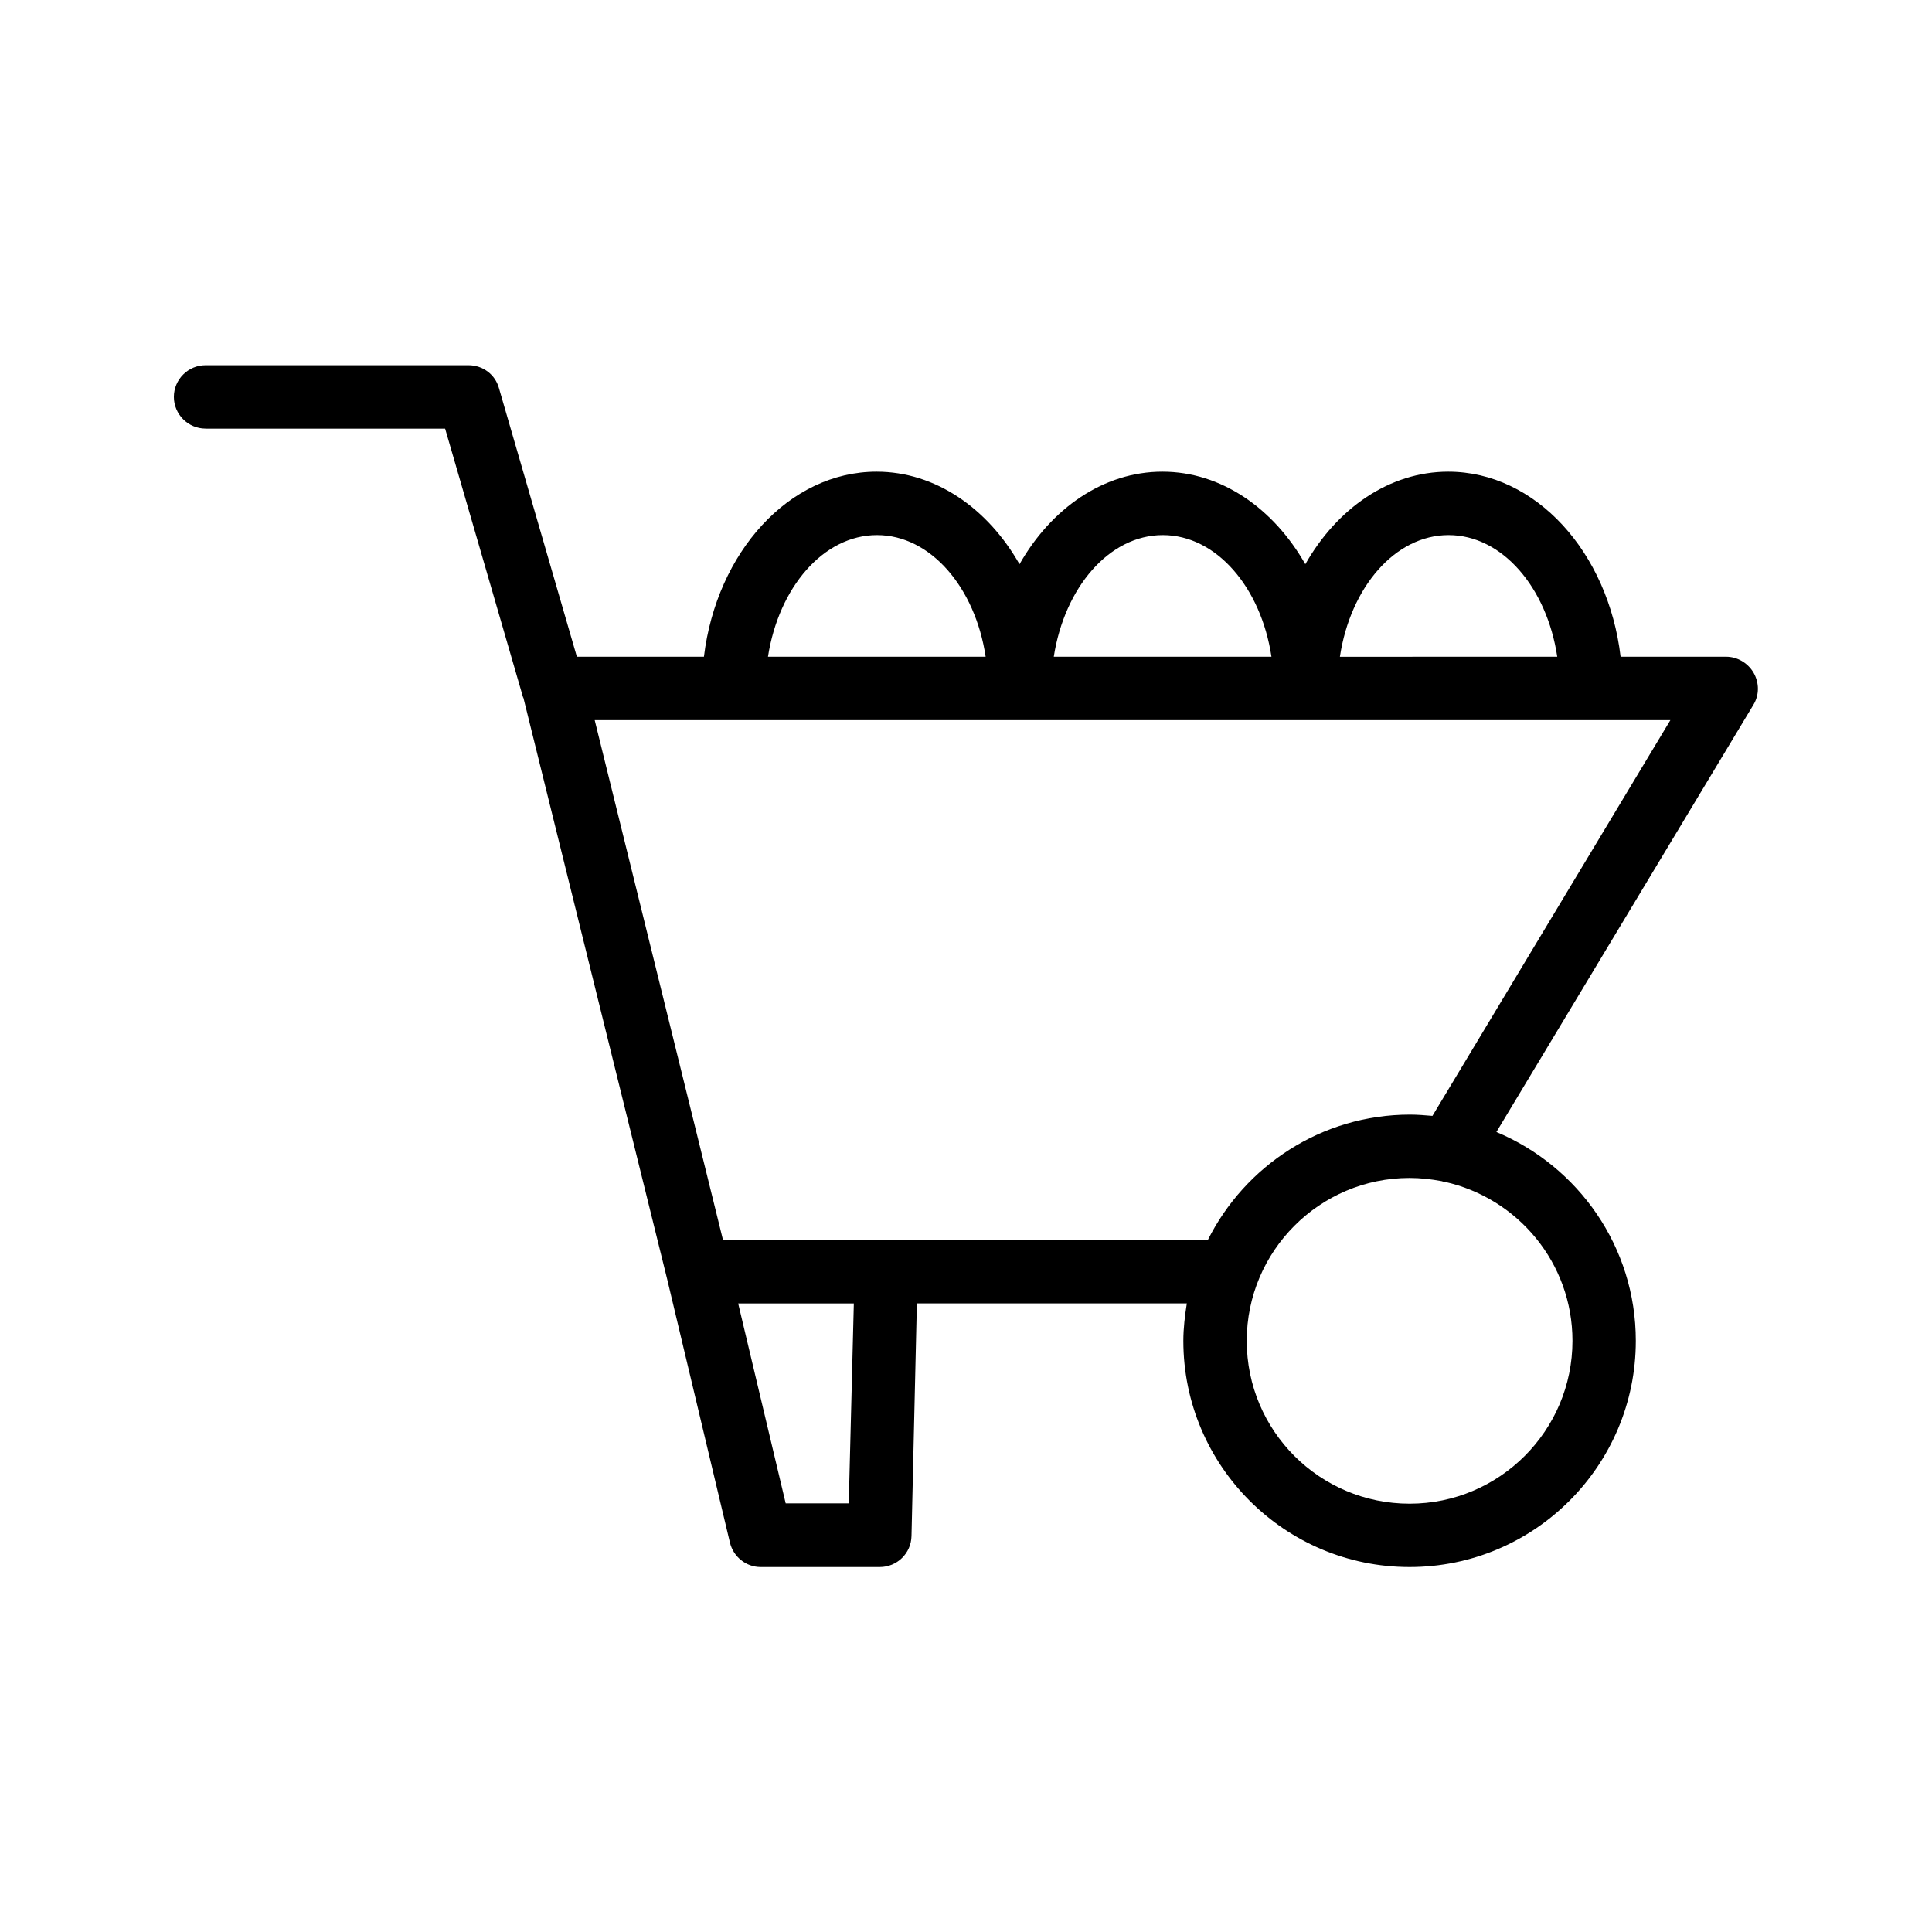 <?xml version="1.0" encoding="UTF-8"?>
<!-- Uploaded to: SVG Repo, www.svgrepo.com, Generator: SVG Repo Mixer Tools -->
<svg fill="#000000" width="800px" height="800px" version="1.1" viewBox="144 144 512 512" xmlns="http://www.w3.org/2000/svg">
 <path d="m198.48 257.59h63.48l20.656 71.207s0 0.082 0.082 0.082l38.121 154.16 16.625 69.777c0.922 3.777 4.281 6.465 8.145 6.465h31.57c4.535 0 8.312-3.609 8.398-8.23l1.426-61.633h71.539c-0.504 3.191-0.922 6.551-0.922 9.91 0 33.082 26.871 59.953 59.953 59.953s59.953-26.871 59.953-59.953c0-24.938-15.281-46.266-36.945-55.336l68.098-113.19c1.594-2.602 1.594-5.793 0.082-8.48-1.512-2.602-4.281-4.281-7.305-4.281h-27.961c-3.273-27.711-22.504-49.039-45.68-49.039-15.617 0-29.473 9.742-37.871 24.52-8.398-14.777-22.25-24.52-37.871-24.52-15.617 0-29.473 9.742-37.871 24.52-8.398-14.777-22.25-24.52-37.871-24.52-23.176 0-42.402 21.328-45.762 49.039h-33.672l-20.656-71.207c-1.008-3.609-4.281-6.047-8.062-6.047h-69.68c-4.617 0-8.398 3.777-8.398 8.398 0 4.617 3.777 8.398 8.398 8.398zm170.45 284.82h-16.711l-12.594-52.984h30.648zm191.79-43.078c0 23.762-19.312 43.16-43.16 43.16-23.848 0-43.16-19.312-43.16-43.16 0-23.762 19.312-43.16 43.16-43.16 2.938 0 5.711 0.336 8.48 0.84 0.25 0.082 0.504 0.168 0.754 0.168 19.398 4.285 33.926 21.496 33.926 42.152zm-32.832-213.53c14.191 0 26.031 13.855 28.801 32.242l-57.602 0.004c2.769-18.391 14.609-32.246 28.801-32.246zm-75.738 0c14.191 0 26.031 13.855 28.801 32.242h-57.688c2.856-18.387 14.695-32.242 28.887-32.242zm-75.742 0c14.191 0 26.031 13.855 28.801 32.242h-57.688c2.859-18.387 14.695-32.242 28.887-32.242zm210.26 49.039-63.059 104.88c-1.93-0.168-3.945-0.336-5.961-0.336-23.426 0-43.746 13.602-53.57 33.25h-128.47l-34.008-137.79z"/>
</svg>